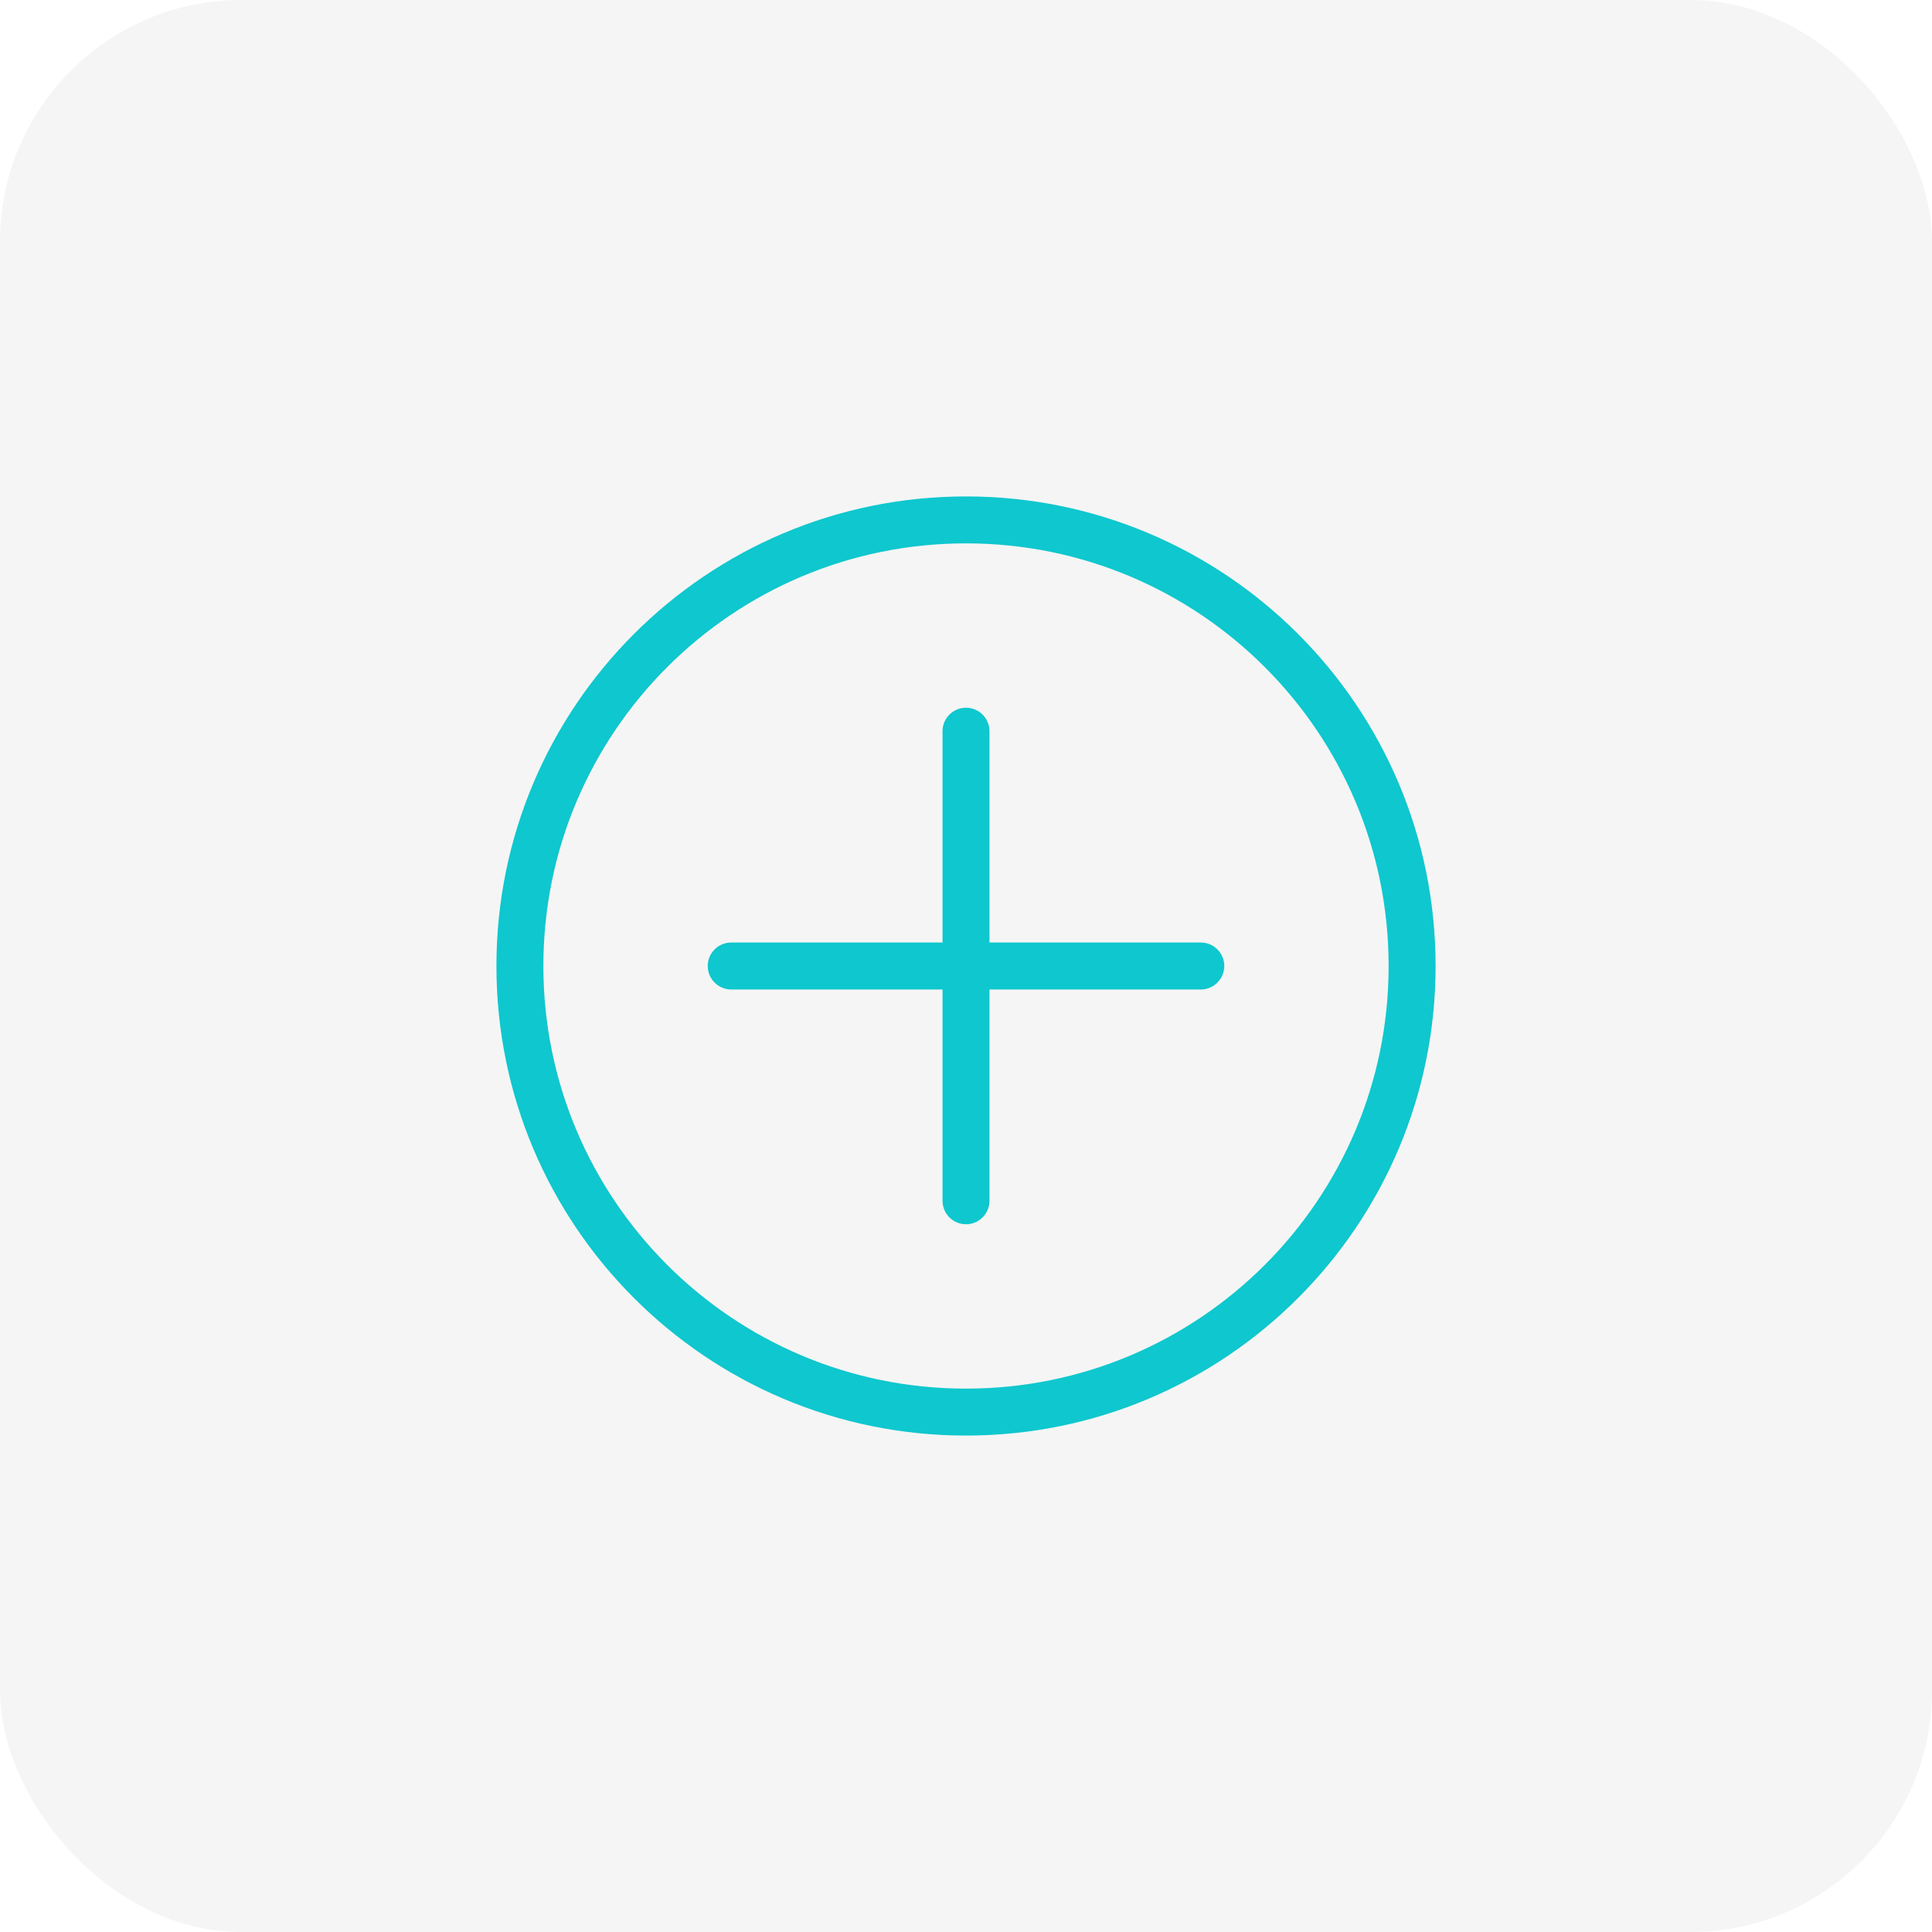 <svg width="96" height="96" viewBox="0 0 96 96" fill="none" xmlns="http://www.w3.org/2000/svg">
<rect width="96" height="96" rx="12" fill="#D9D9D9" fill-opacity="0.25"/>
<path d="M35.167 48C35.167 47.356 35.689 46.833 36.334 46.833H46.834V36.333C46.834 35.689 47.356 35.167 48 35.167C48.645 35.167 49.167 35.689 49.167 36.333V46.833H59.667C60.311 46.833 60.834 47.356 60.834 48C60.834 48.644 60.311 49.167 59.667 49.167H49.167V59.667C49.167 60.311 48.645 60.833 48 60.833C47.356 60.833 46.834 60.311 46.834 59.667V49.167H36.334C35.689 49.167 35.167 48.644 35.167 48Z" fill="#0FC7CE"/>
<path fill-rule="evenodd" clip-rule="evenodd" d="M48 71.333C60.887 71.333 71.334 60.887 71.334 48C71.334 35.113 60.887 24.667 48 24.667C35.114 24.667 24.667 35.113 24.667 48C24.667 60.887 35.114 71.333 48 71.333ZM48 69C59.598 69 69 59.598 69 48C69 36.402 59.598 27 48 27C36.402 27 27 36.402 27 48C27 59.598 36.402 69 48 69Z" fill="#0FC7CE"/>
</svg>
